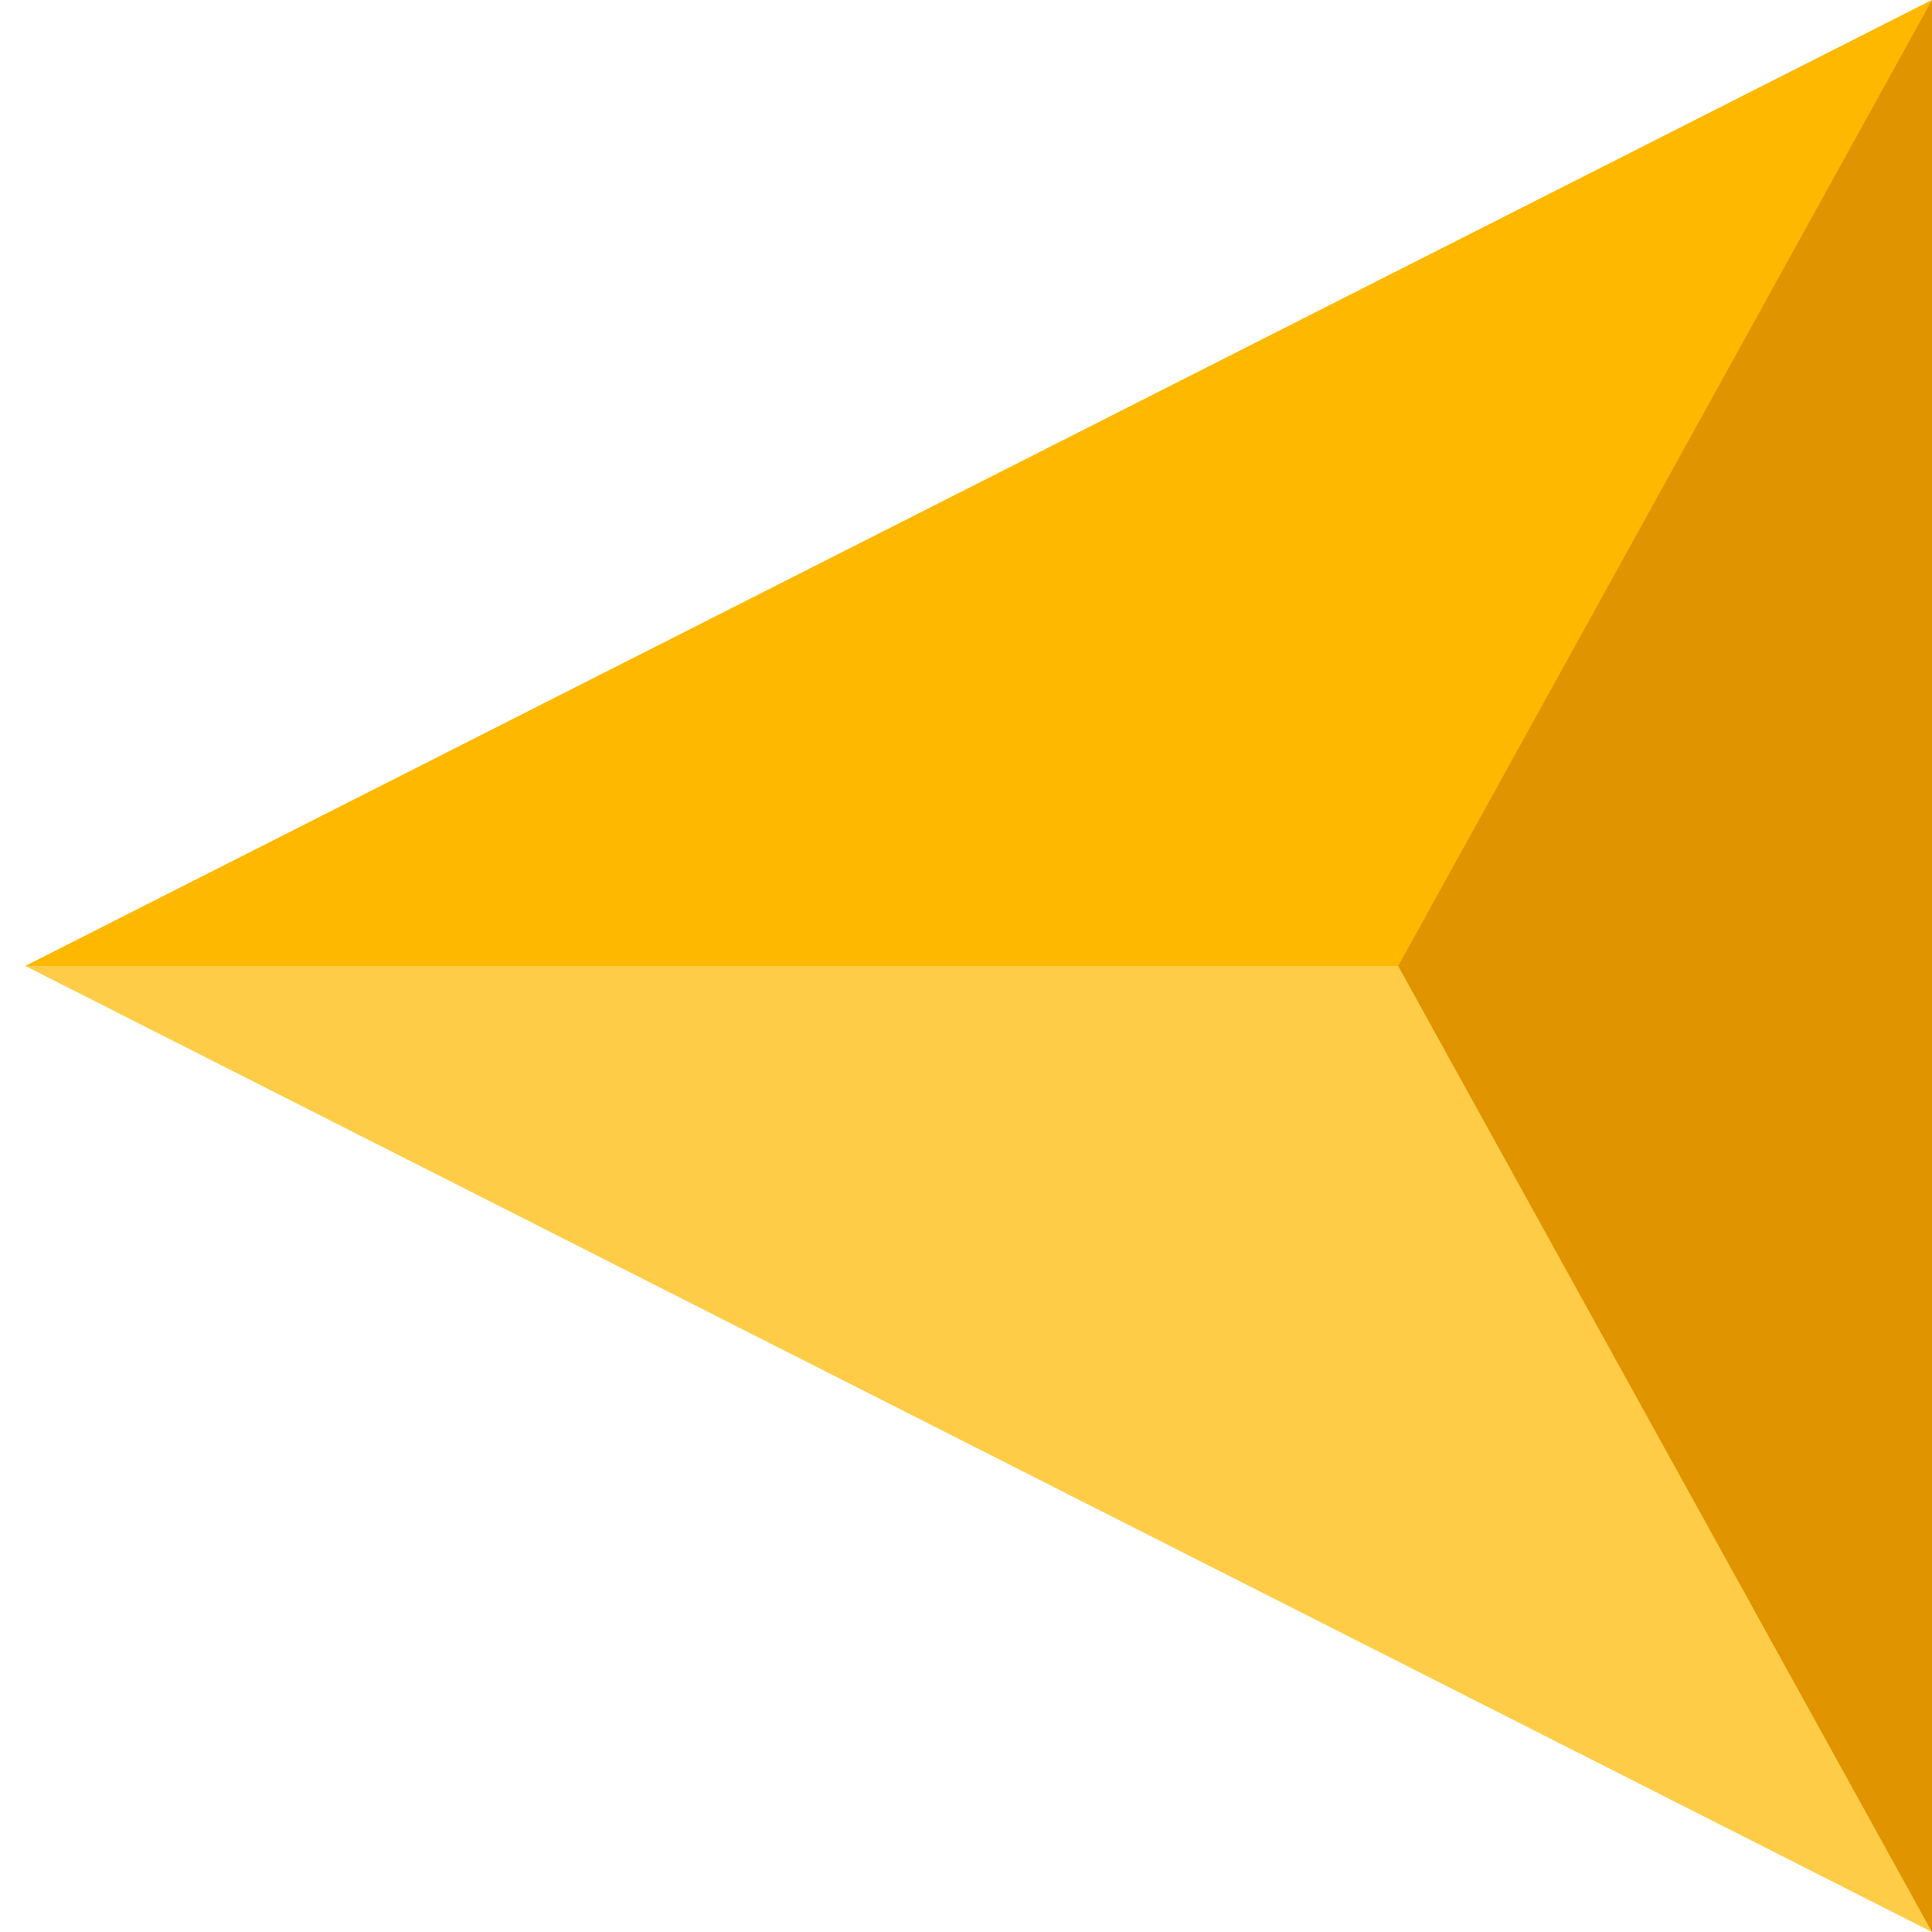 <?xml version="1.0" encoding="UTF-8"?> <svg xmlns="http://www.w3.org/2000/svg" width="20" height="20" viewBox="0 0 20 20" fill="none"><g clip-path="url(#clip0_154_522)"><path d="M0.263 10L20 0L20 10L20 20L0.263 10Z" fill="#FFCC47"></path><path d="M0.263 10L20 0L20 10L0.263 10Z" fill="#FFB800"></path><path d="M14.474 10L20 0L20 10L20 20L14.474 10Z" fill="#E09400"></path></g><defs><clipPath id="clip0_154_522"><rect width="20" height="20" fill="white" transform="translate(20) rotate(90)"></rect></clipPath></defs></svg> 